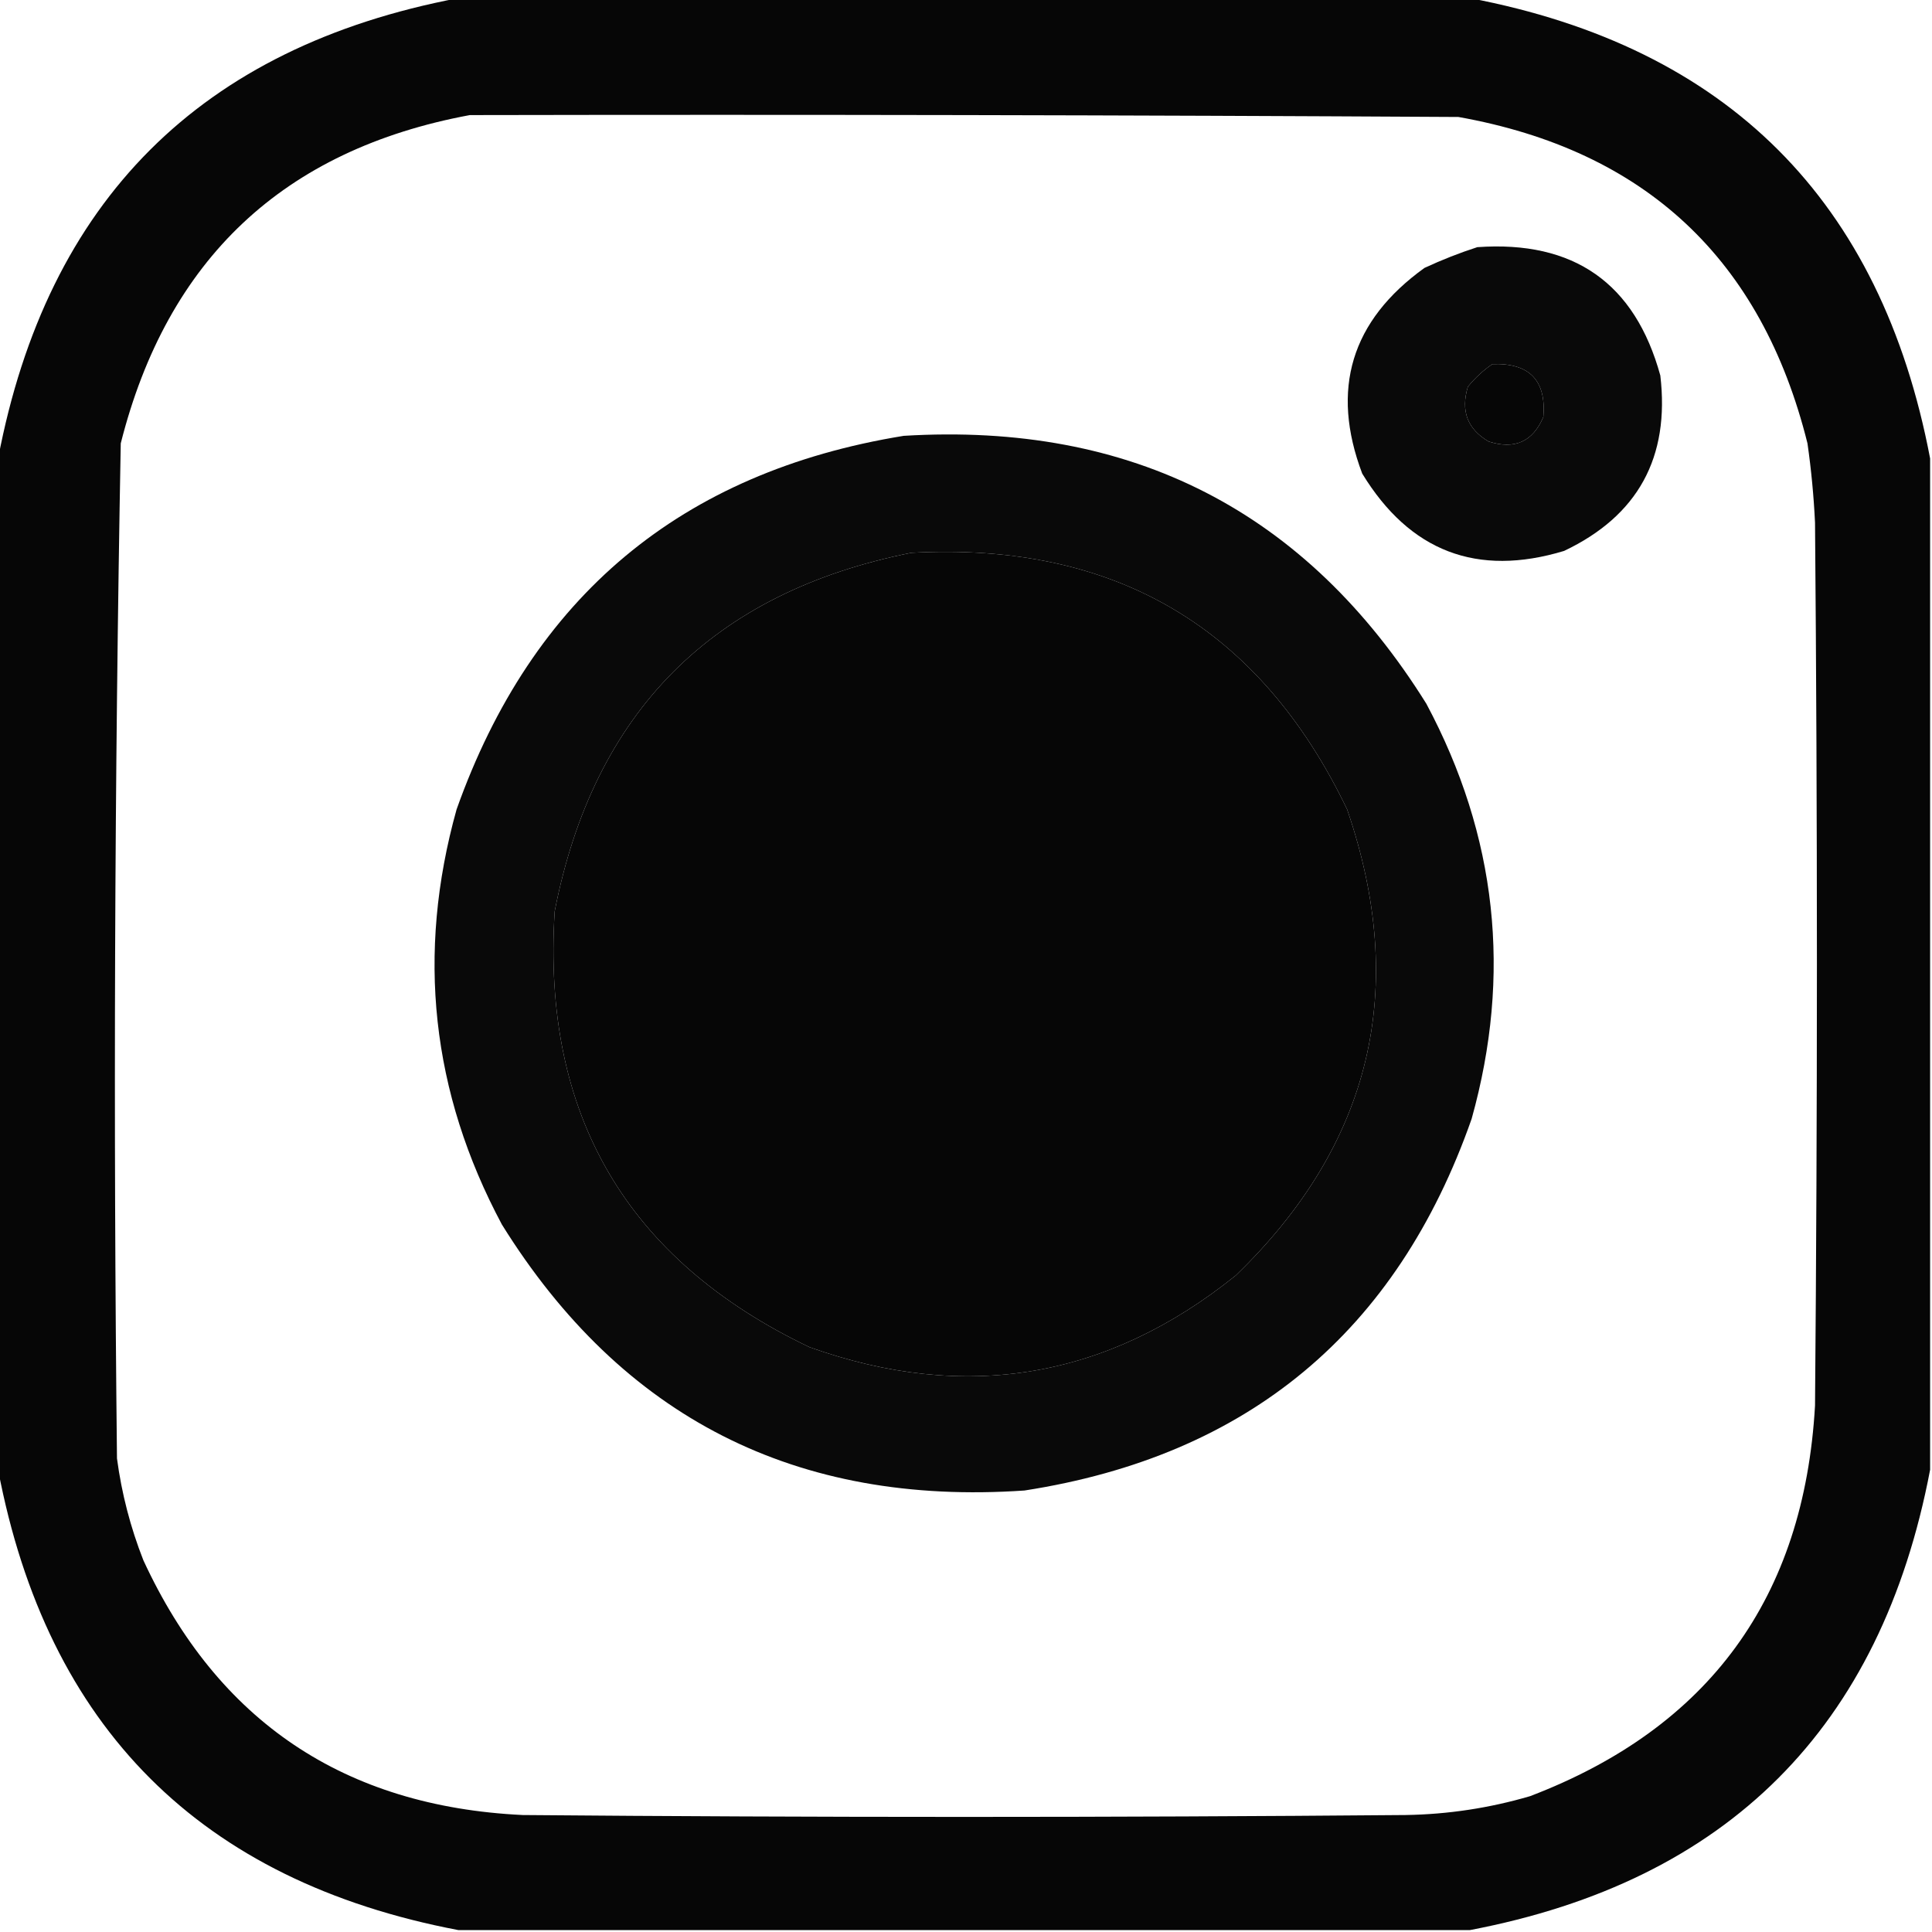 <?xml version="1.0" encoding="UTF-8"?>
<!DOCTYPE svg PUBLIC "-//W3C//DTD SVG 1.1//EN" "http://www.w3.org/Graphics/SVG/1.1/DTD/svg11.dtd">
<svg xmlns="http://www.w3.org/2000/svg" version="1.1" width="512px" height="512px" style="shape-rendering:geometricPrecision; text-rendering:geometricPrecision; image-rendering:optimizeQuality; fill-rule:evenodd; clip-rule:evenodd" xmlns:xlink="http://www.w3.org/1999/xlink">
<g><path style="opacity:0.974" fill="#000000" d="M 121.5,-0.5 C 210.833,-0.5 300.167,-0.5 389.5,-0.5C 457.833,12.5 498.5,53.167 511.5,121.5C 511.5,210.833 511.5,300.167 511.5,389.5C 498.5,457.833 457.833,498.5 389.5,511.5C 300.167,511.5 210.833,511.5 121.5,511.5C 53.167,498.5 12.5,457.833 -0.5,389.5C -0.5,300.167 -0.5,210.833 -0.5,121.5C 12.5,53.167 53.167,12.5 121.5,-0.5 Z M 124.5,30.5 C 211.834,30.333 299.167,30.5 386.5,31C 436.009,39.842 466.842,68.675 479,117.5C 479.998,124.467 480.664,131.467 481,138.5C 481.667,216.5 481.667,294.5 481,372.5C 478.112,423.371 452.945,457.871 405.5,476C 394.73,479.158 383.73,480.824 372.5,481C 294.5,481.667 216.5,481.667 138.5,481C 91.254,478.723 57.754,456.223 38,413.5C 34.572,404.79 32.239,395.79 31,386.5C 30.018,296.807 30.351,207.141 32,117.5C 44.333,68.663 75.166,39.663 124.5,30.5 Z M 395.5,96.5 C 405.317,96.149 409.817,100.815 409,110.5C 406.221,117.049 401.388,119.216 394.5,117C 388.891,113.723 387.058,108.89 389,102.5C 390.914,100.144 393.081,98.144 395.5,96.5 Z M 241.5,146.5 C 295.334,143.566 333.834,166.233 357,214.5C 373.326,262.024 363.493,303.191 327.5,338C 293.477,365.393 255.811,371.726 214.5,357C 166.08,333.86 143.58,295.36 147,241.5C 157.346,188.654 188.846,156.987 241.5,146.5 Z"/></g>
<g><path style="opacity:0.963" fill="#000000" d="M 391.5,65.5 C 417.089,63.69 433.256,75.023 440,99.5C 442.563,121.216 434.063,136.716 414.5,146C 391.433,152.976 373.6,146.142 361,125.5C 352.56,103.152 358.06,84.985 377.5,71C 382.159,68.842 386.825,67.009 391.5,65.5 Z M 395.5,96.5 C 393.081,98.144 390.914,100.144 389,102.5C 387.058,108.89 388.891,113.723 394.5,117C 401.388,119.216 406.221,117.049 409,110.5C 409.817,100.815 405.317,96.149 395.5,96.5 Z"/></g>
<g><path style="opacity:0.962" fill="#000000" d="M 239.5,115.5 C 300.006,111.833 346.172,135.5 378,186.5C 396.702,221.522 400.702,258.189 390,296.5C 370.186,352.994 330.686,385.827 271.5,395C 210.971,399.154 164.804,375.654 133,324.5C 114.298,289.478 110.298,252.811 121,214.5C 141.046,158.079 180.546,125.079 239.5,115.5 Z M 241.5,146.5 C 188.846,156.987 157.346,188.654 147,241.5C 143.58,295.36 166.08,333.86 214.5,357C 255.811,371.726 293.477,365.393 327.5,338C 363.493,303.191 373.326,262.024 357,214.5C 333.834,166.233 295.334,143.566 241.5,146.5 Z"/></g>
</svg>
